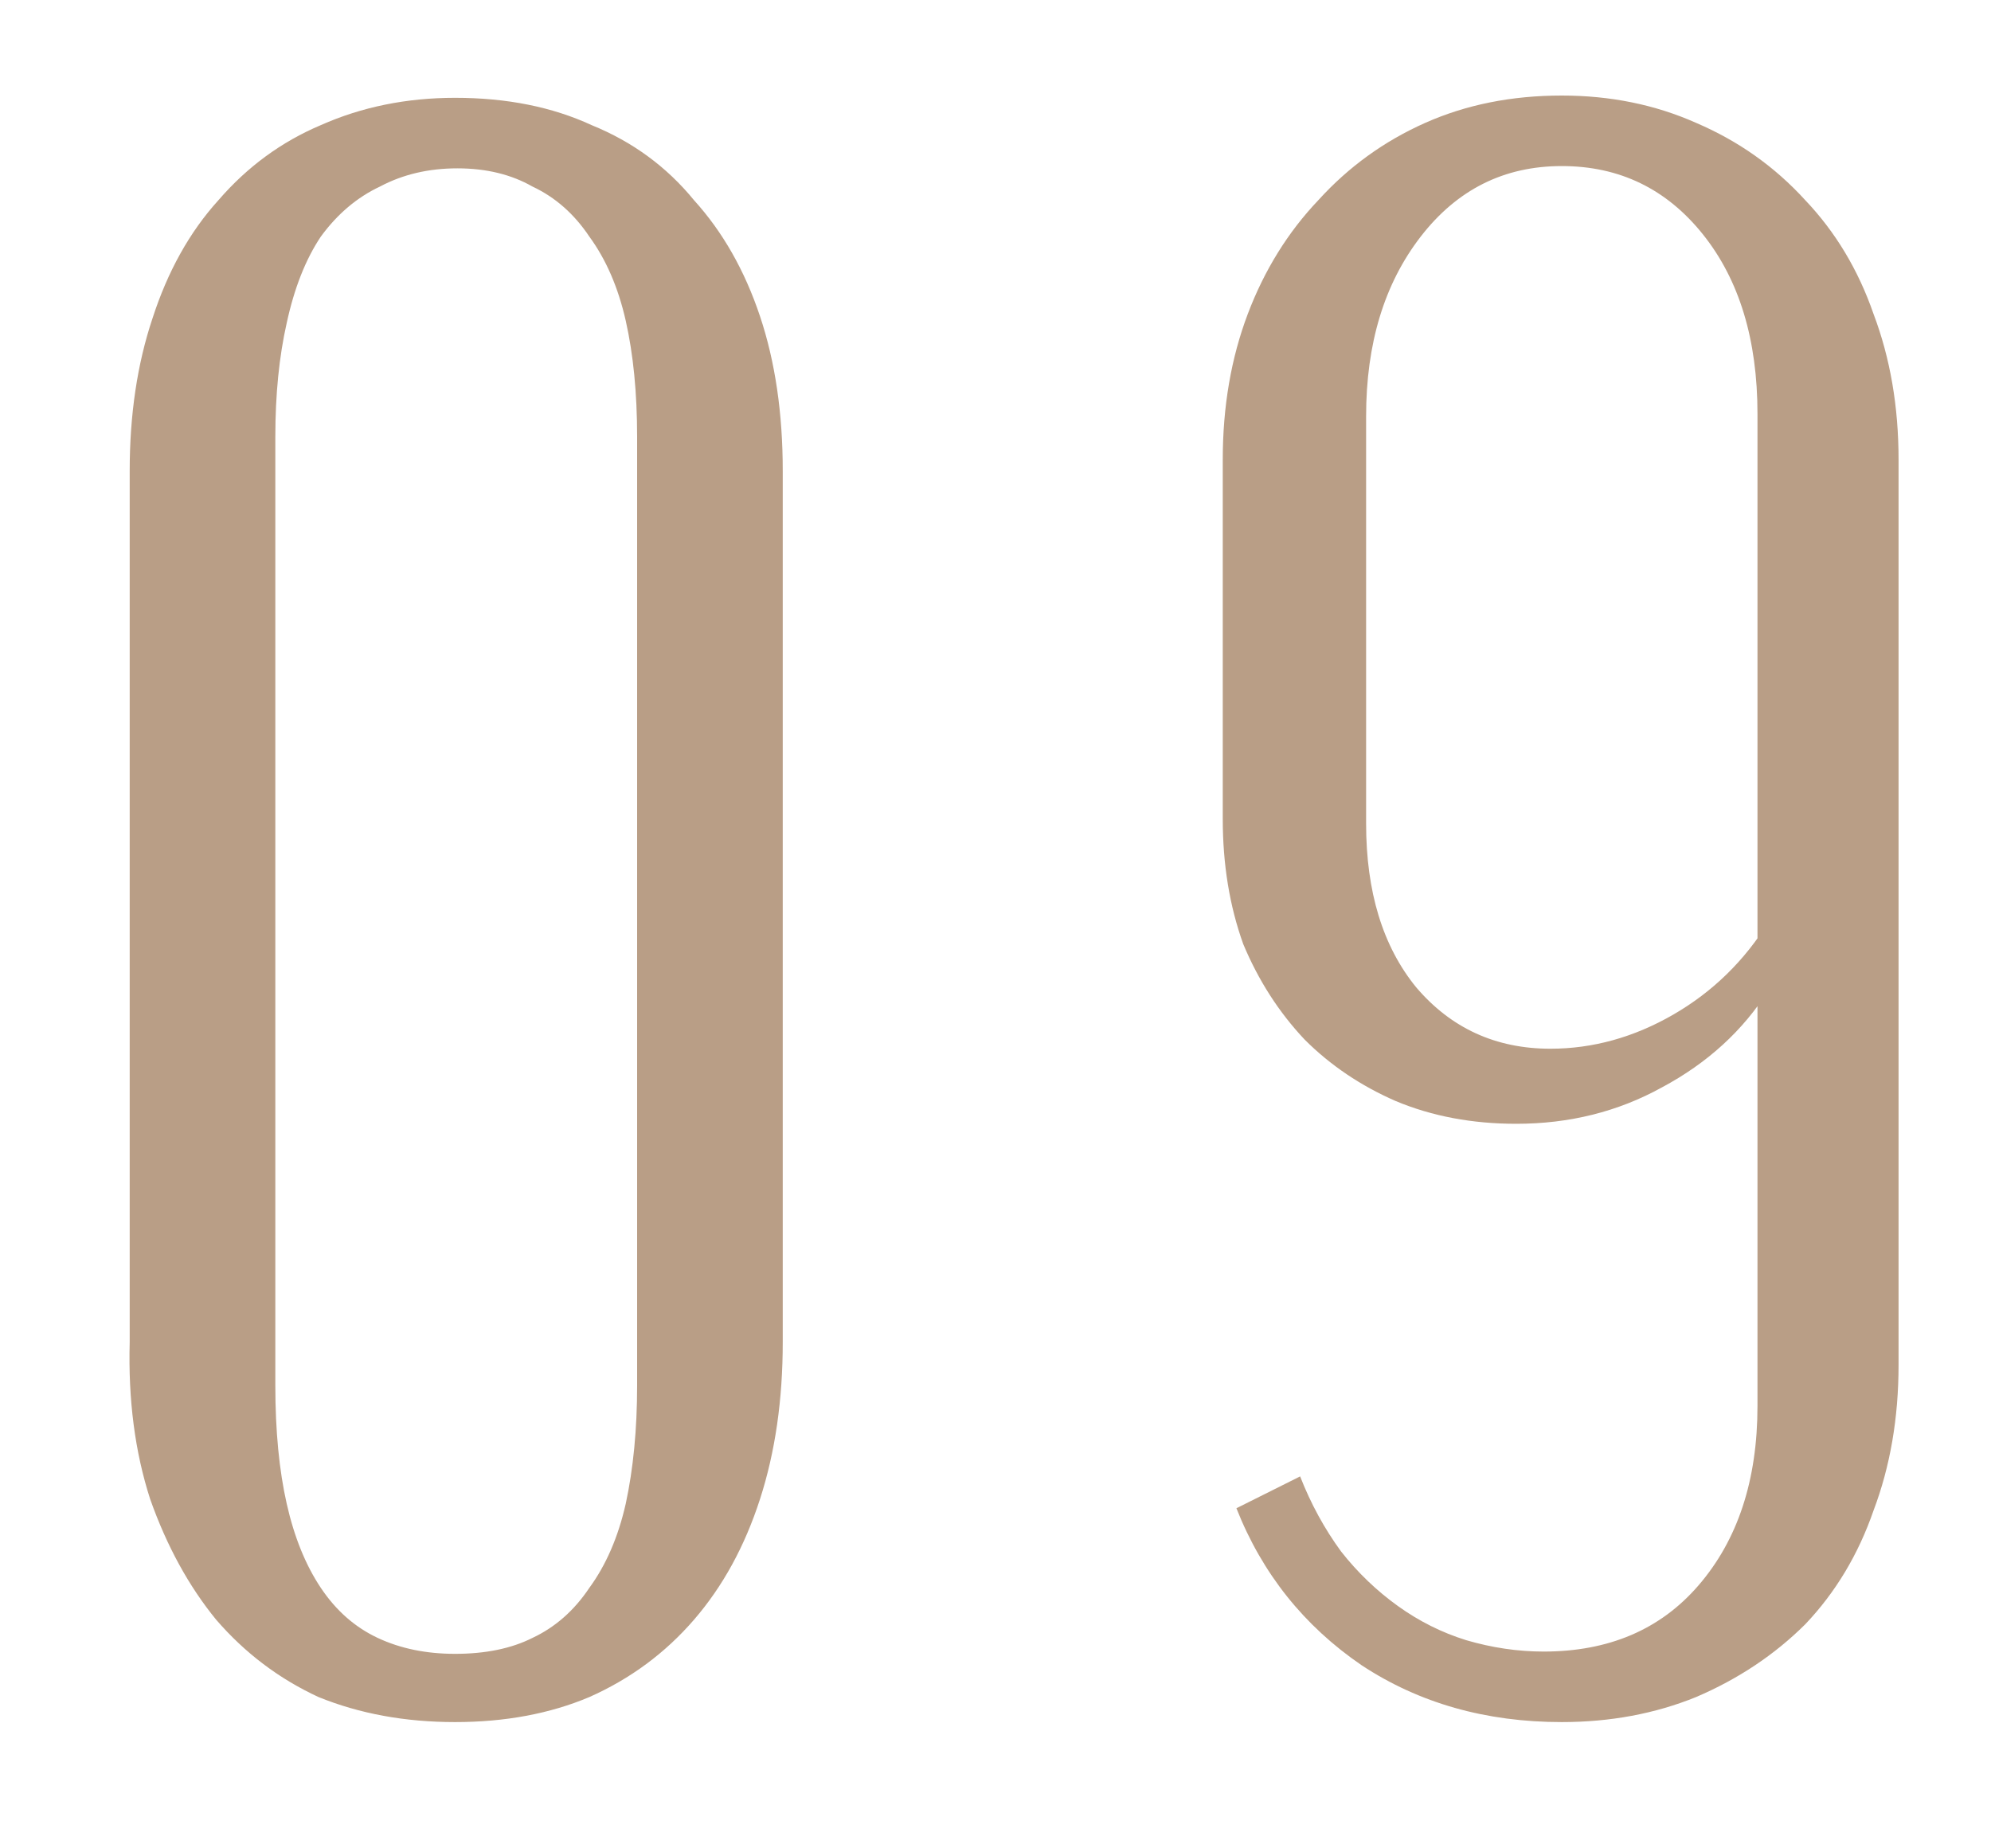 <?xml version="1.0" encoding="UTF-8"?> <svg xmlns="http://www.w3.org/2000/svg" width="14" height="13" viewBox="0 0 14 13" fill="none"> <path d="M0.912 9.44V3.312C0.912 2.917 0.965 2.56 1.072 2.24C1.179 1.909 1.333 1.632 1.536 1.408C1.739 1.173 1.979 0.997 2.256 0.88C2.544 0.752 2.859 0.688 3.2 0.688C3.563 0.688 3.883 0.752 4.16 0.88C4.448 0.997 4.688 1.173 4.88 1.408C5.083 1.632 5.237 1.904 5.344 2.224C5.451 2.544 5.504 2.907 5.504 3.312V9.44C5.504 9.845 5.451 10.213 5.344 10.544C5.237 10.875 5.083 11.157 4.88 11.392C4.677 11.627 4.432 11.808 4.144 11.936C3.867 12.053 3.552 12.112 3.2 12.112C2.848 12.112 2.528 12.053 2.24 11.936C1.963 11.808 1.723 11.627 1.52 11.392C1.328 11.157 1.173 10.875 1.056 10.544C0.949 10.213 0.901 9.845 0.912 9.44ZM1.936 3.072V9.744C1.936 10.064 1.963 10.341 2.016 10.576C2.069 10.811 2.149 11.008 2.256 11.168C2.363 11.328 2.496 11.445 2.656 11.52C2.816 11.595 2.997 11.632 3.2 11.632C3.413 11.632 3.595 11.595 3.744 11.52C3.904 11.445 4.037 11.328 4.144 11.168C4.261 11.008 4.347 10.811 4.4 10.576C4.453 10.331 4.48 10.053 4.48 9.744V3.072C4.48 2.763 4.453 2.491 4.4 2.256C4.347 2.021 4.261 1.824 4.144 1.664C4.037 1.504 3.904 1.387 3.744 1.312C3.595 1.227 3.419 1.184 3.216 1.184C3.013 1.184 2.832 1.227 2.672 1.312C2.512 1.387 2.373 1.504 2.256 1.664C2.149 1.824 2.069 2.027 2.016 2.272C1.963 2.507 1.936 2.773 1.936 3.072ZM13.35 3.232V9.6C13.35 9.973 13.291 10.315 13.174 10.624C13.067 10.933 12.907 11.2 12.694 11.424C12.48 11.637 12.225 11.808 11.926 11.936C11.638 12.053 11.323 12.112 10.982 12.112C10.448 12.112 9.979 11.979 9.574 11.712C9.169 11.435 8.875 11.067 8.694 10.608L9.142 10.384C9.217 10.576 9.313 10.752 9.43 10.912C9.547 11.061 9.681 11.189 9.83 11.296C9.979 11.403 10.139 11.483 10.31 11.536C10.491 11.589 10.672 11.616 10.854 11.616C11.312 11.616 11.675 11.461 11.942 11.152C12.219 10.832 12.358 10.411 12.358 9.888V2.912C12.358 2.389 12.23 1.968 11.974 1.648C11.718 1.328 11.387 1.168 10.982 1.168C10.576 1.168 10.246 1.333 9.99 1.664C9.734 1.995 9.606 2.416 9.606 2.928V5.792C9.606 6.272 9.723 6.656 9.958 6.944C10.203 7.232 10.518 7.376 10.902 7.376C11.2 7.376 11.489 7.296 11.766 7.136C12.043 6.976 12.267 6.757 12.438 6.48V6.96C12.257 7.248 12.006 7.477 11.686 7.648C11.377 7.819 11.035 7.904 10.662 7.904C10.352 7.904 10.07 7.851 9.814 7.744C9.569 7.637 9.355 7.493 9.174 7.312C8.993 7.12 8.849 6.896 8.742 6.64C8.646 6.373 8.598 6.08 8.598 5.76V3.232C8.598 2.859 8.657 2.517 8.774 2.208C8.891 1.899 9.057 1.632 9.27 1.408C9.483 1.173 9.734 0.992 10.022 0.864C10.31 0.736 10.63 0.672 10.982 0.672C11.323 0.672 11.638 0.736 11.926 0.864C12.225 0.992 12.48 1.173 12.694 1.408C12.907 1.632 13.067 1.899 13.174 2.208C13.291 2.517 13.35 2.859 13.35 3.232Z" fill="#B99E86"></path> </svg> 